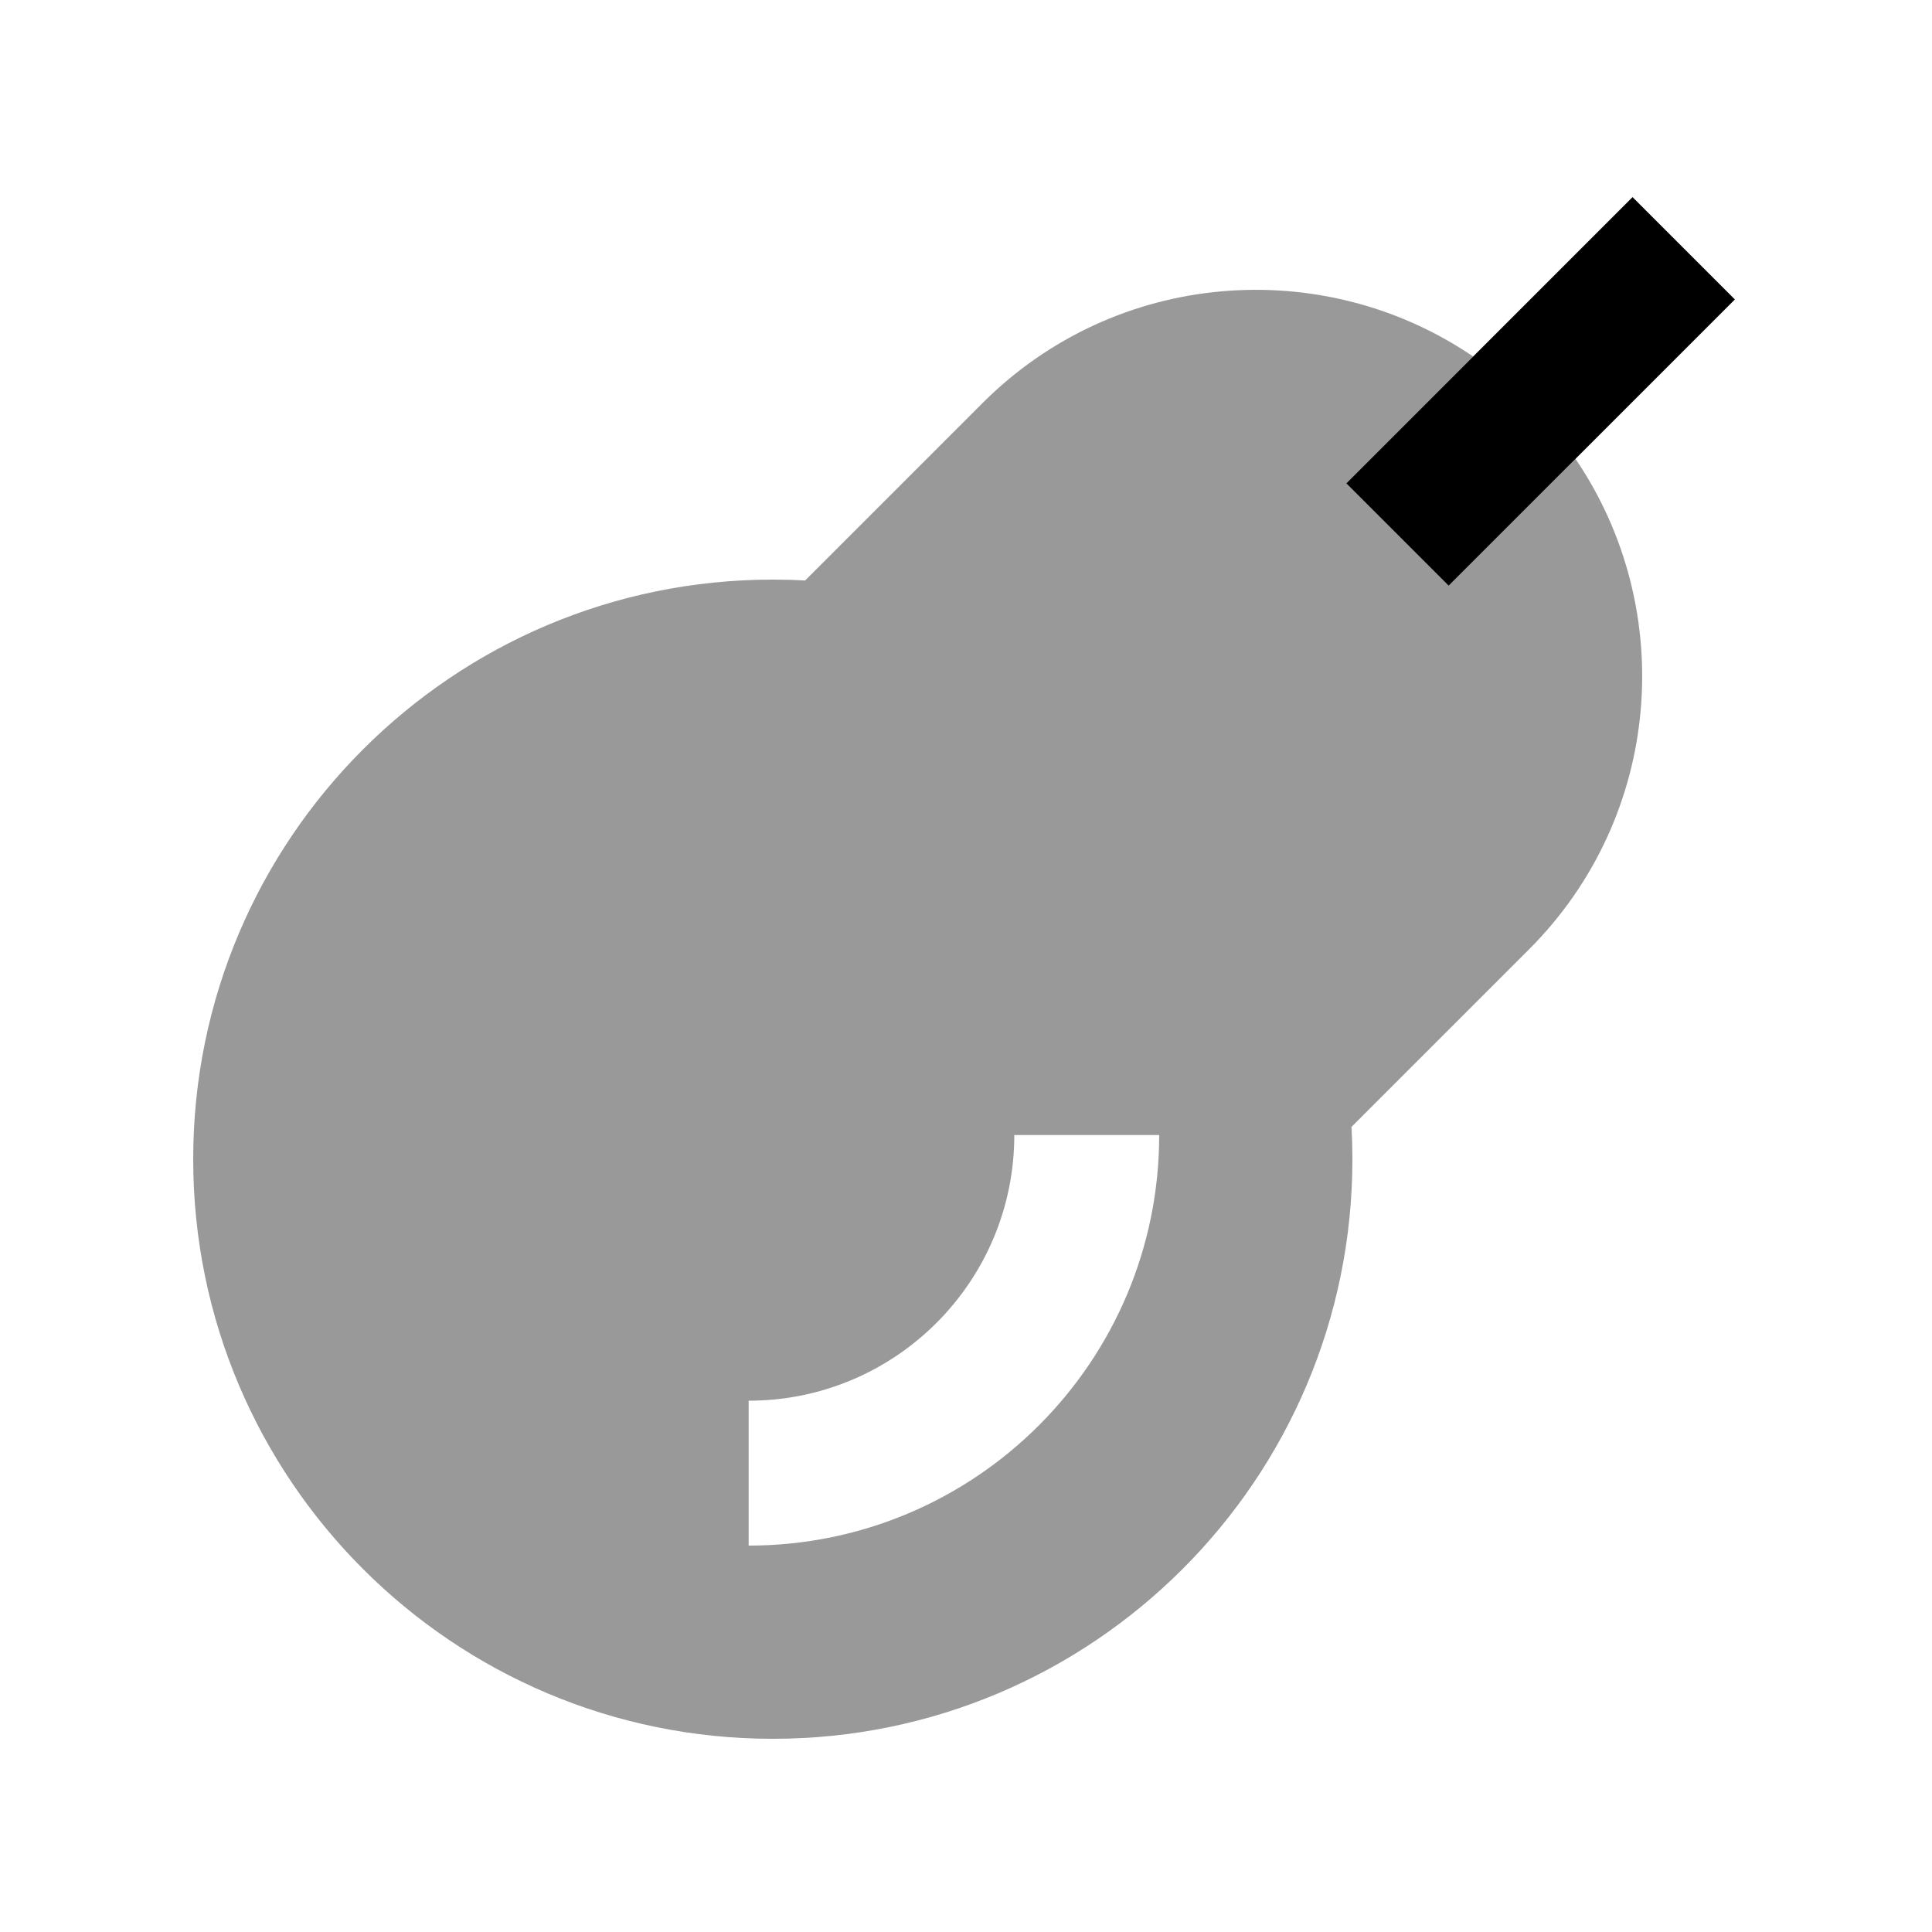 <svg xmlns="http://www.w3.org/2000/svg" viewBox="0 0 640 640"><!--! Font Awesome Pro 7.1.0 by @fontawesome - https://fontawesome.com License - https://fontawesome.com/license (Commercial License) Copyright 2025 Fonticons, Inc. --><path opacity=".4" fill="currentColor" d="M64 384C64 490 150 576 256 576C362 576 448 490 448 384C448 380.4 447.9 376.9 447.7 373.3L506.5 314.5C550.7 270.3 555.8 201.9 521.9 152C504 169.9 490 183.9 480 193.9C468.7 182.6 457.4 171.3 446.1 160C456.1 150 470.1 136 488 118.1C438.2 84.2 369.7 89.3 325.5 133.5L266.7 192.3C263.2 192.1 259.6 192 256 192C150 192 64 278 64 384zM248 464C296.6 464 336 424.6 336 376L384 376C384 451.1 323.1 512 248 512L248 464z"/><path fill="currentColor" d="M574.7 99.2C570.7 103.2 544.8 129.1 496.9 177L479.9 194L446 160.1C450 156.1 475.9 130.2 523.8 82.3L540.8 65.3L574.7 99.2z"/></svg>